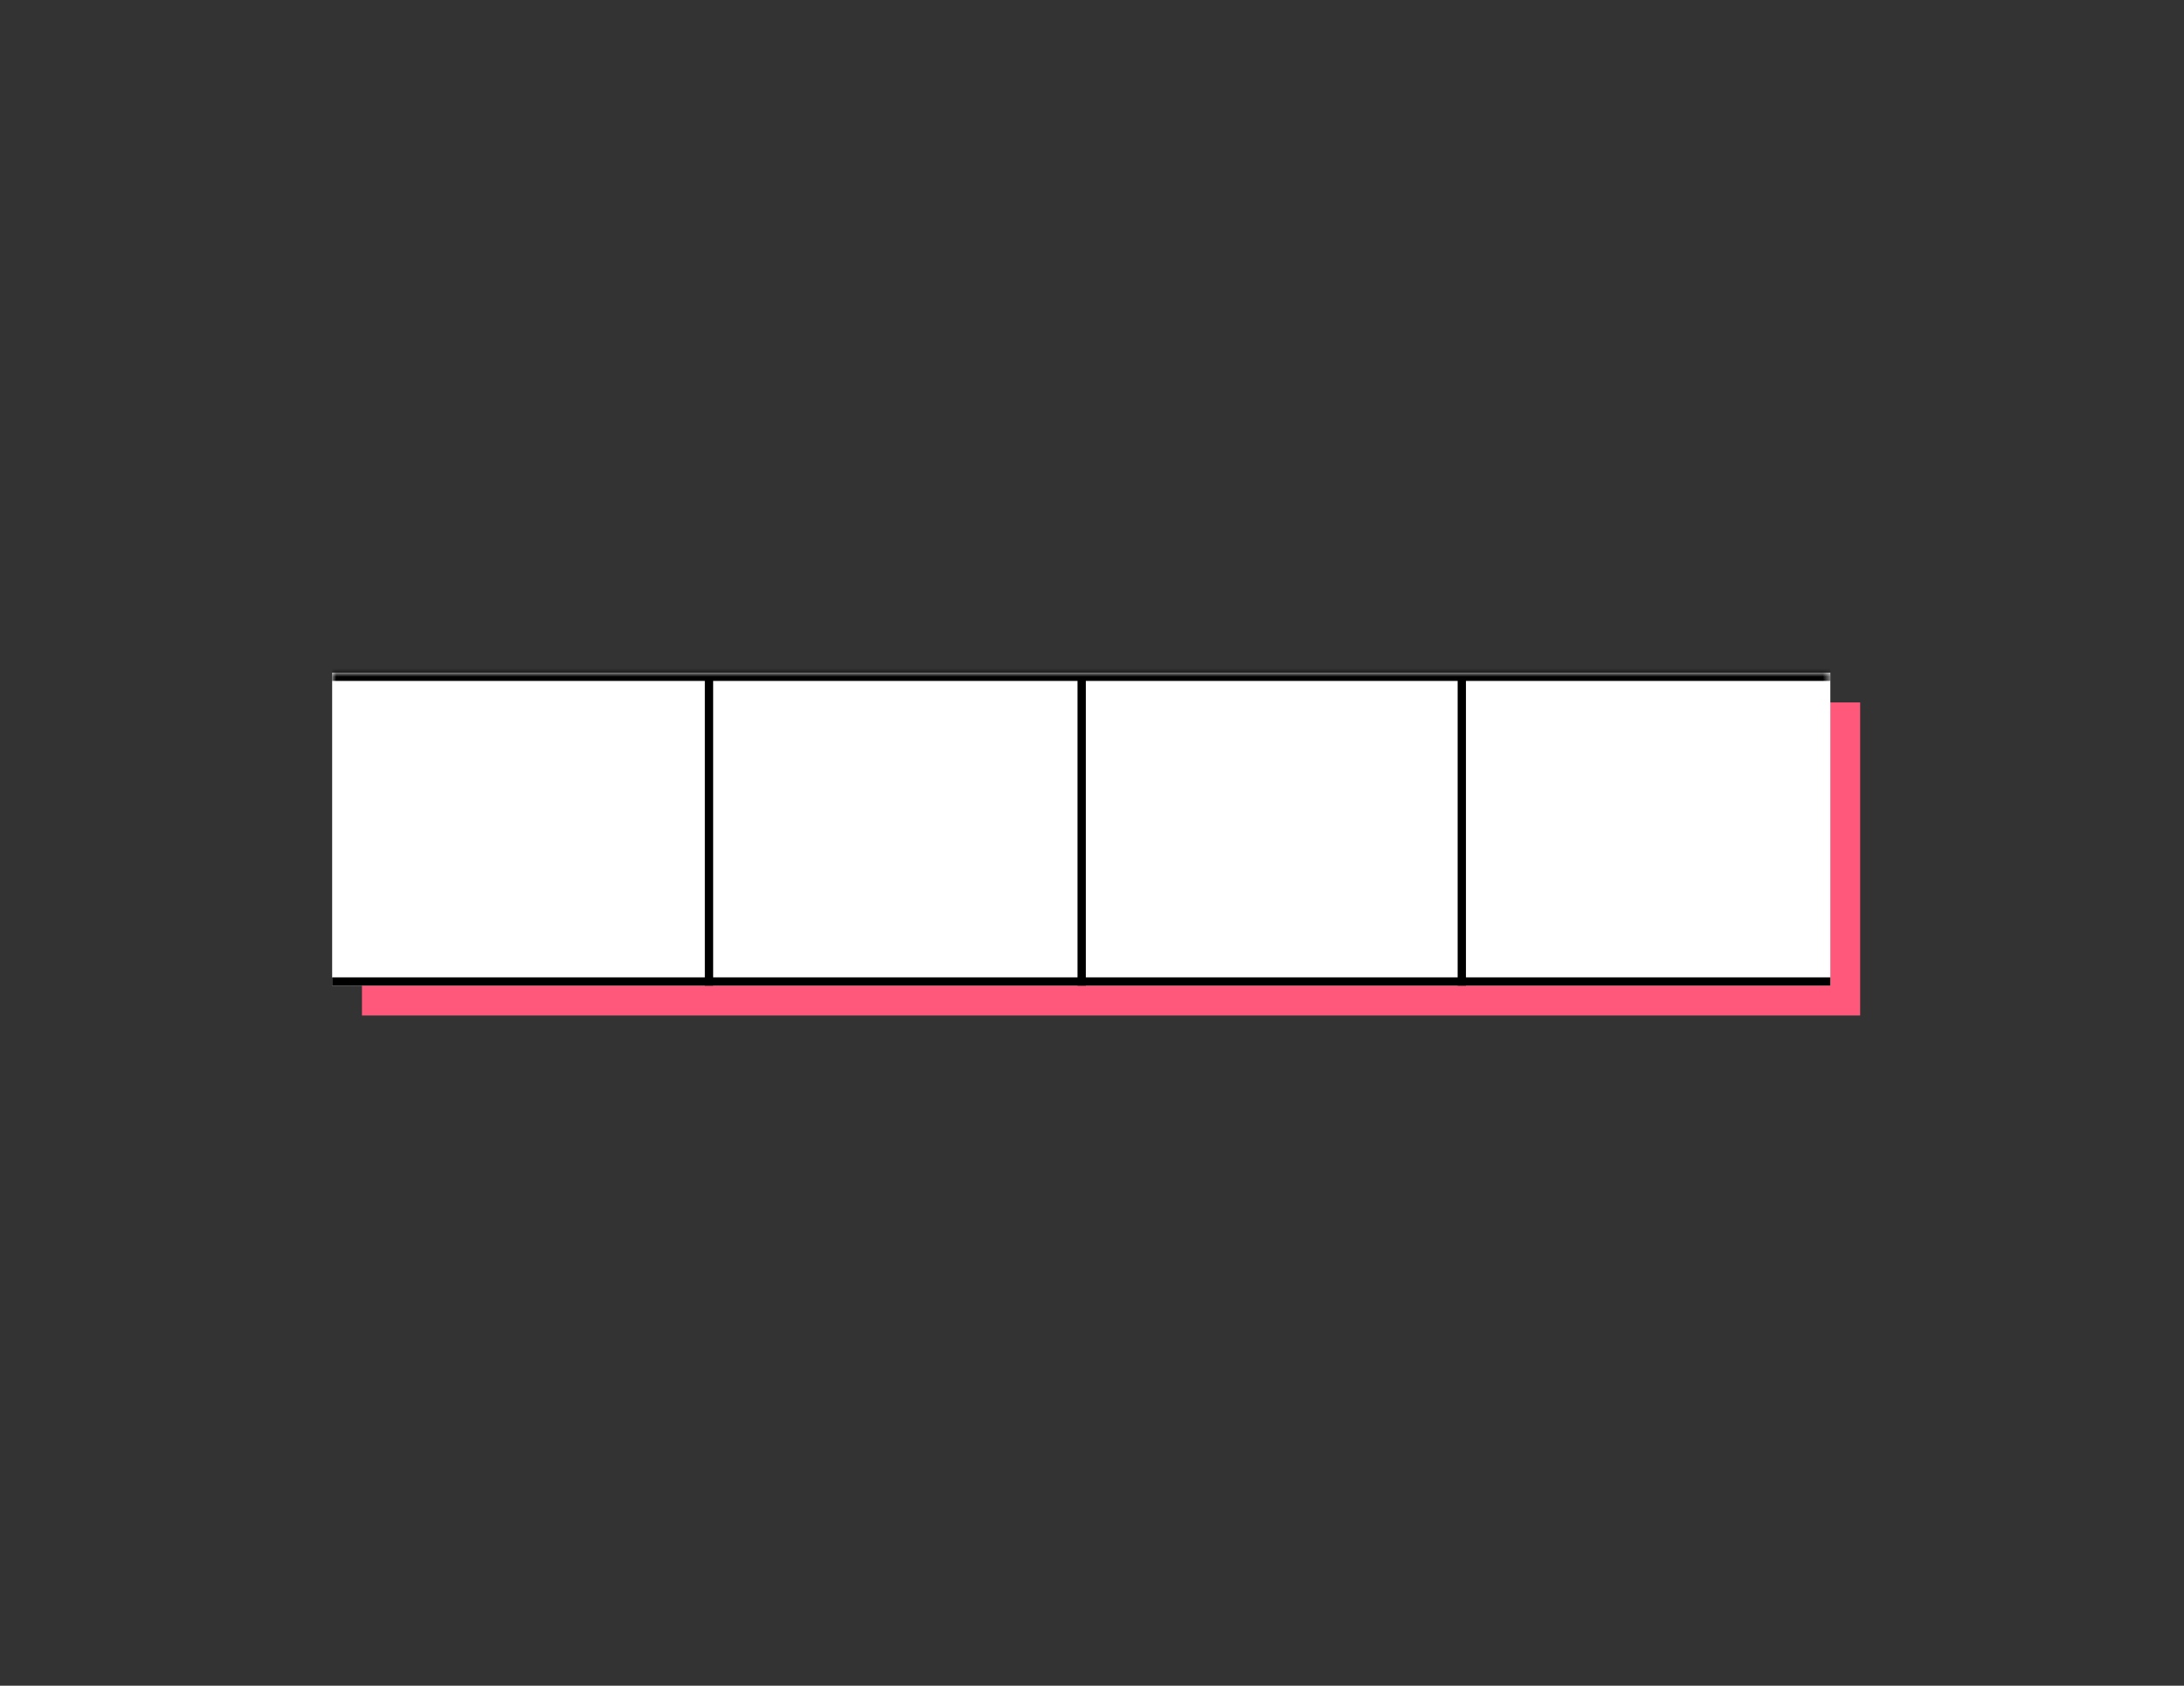 <svg width="263" height="203" viewBox="0 0 263 203" fill="none" xmlns="http://www.w3.org/2000/svg">
<rect x="0" y="0" width="263" height="203" fill="#333333" stroke="none"/>
<rect x="43.59" y="84.59" width="180.41" height="37.698" fill="#FF587B"/>
<mask id="path-2-inside-1_3399_26954" fill="white">
<path d="M40 81H220.41V118.698H40V81Z"/>
</mask>
<path d="M40 81H220.41V118.698H40V81Z" fill="white"/>
<path d="M40 82H220.41V80H40V82Z" fill="black" mask="url(#path-2-inside-1_3399_26954)"/>
<line x1="85.378" y1="81.897" x2="85.378" y2="118.697" stroke="black"/>
<line x1="40" y1="118.197" x2="220.41" y2="118.197" stroke="black"/>
<line x1="176.031" y1="81.897" x2="176.031" y2="118.697" stroke="black"/>
<line x1="130.256" y1="81.897" x2="130.256" y2="118.697" stroke="black"/>
</svg>
